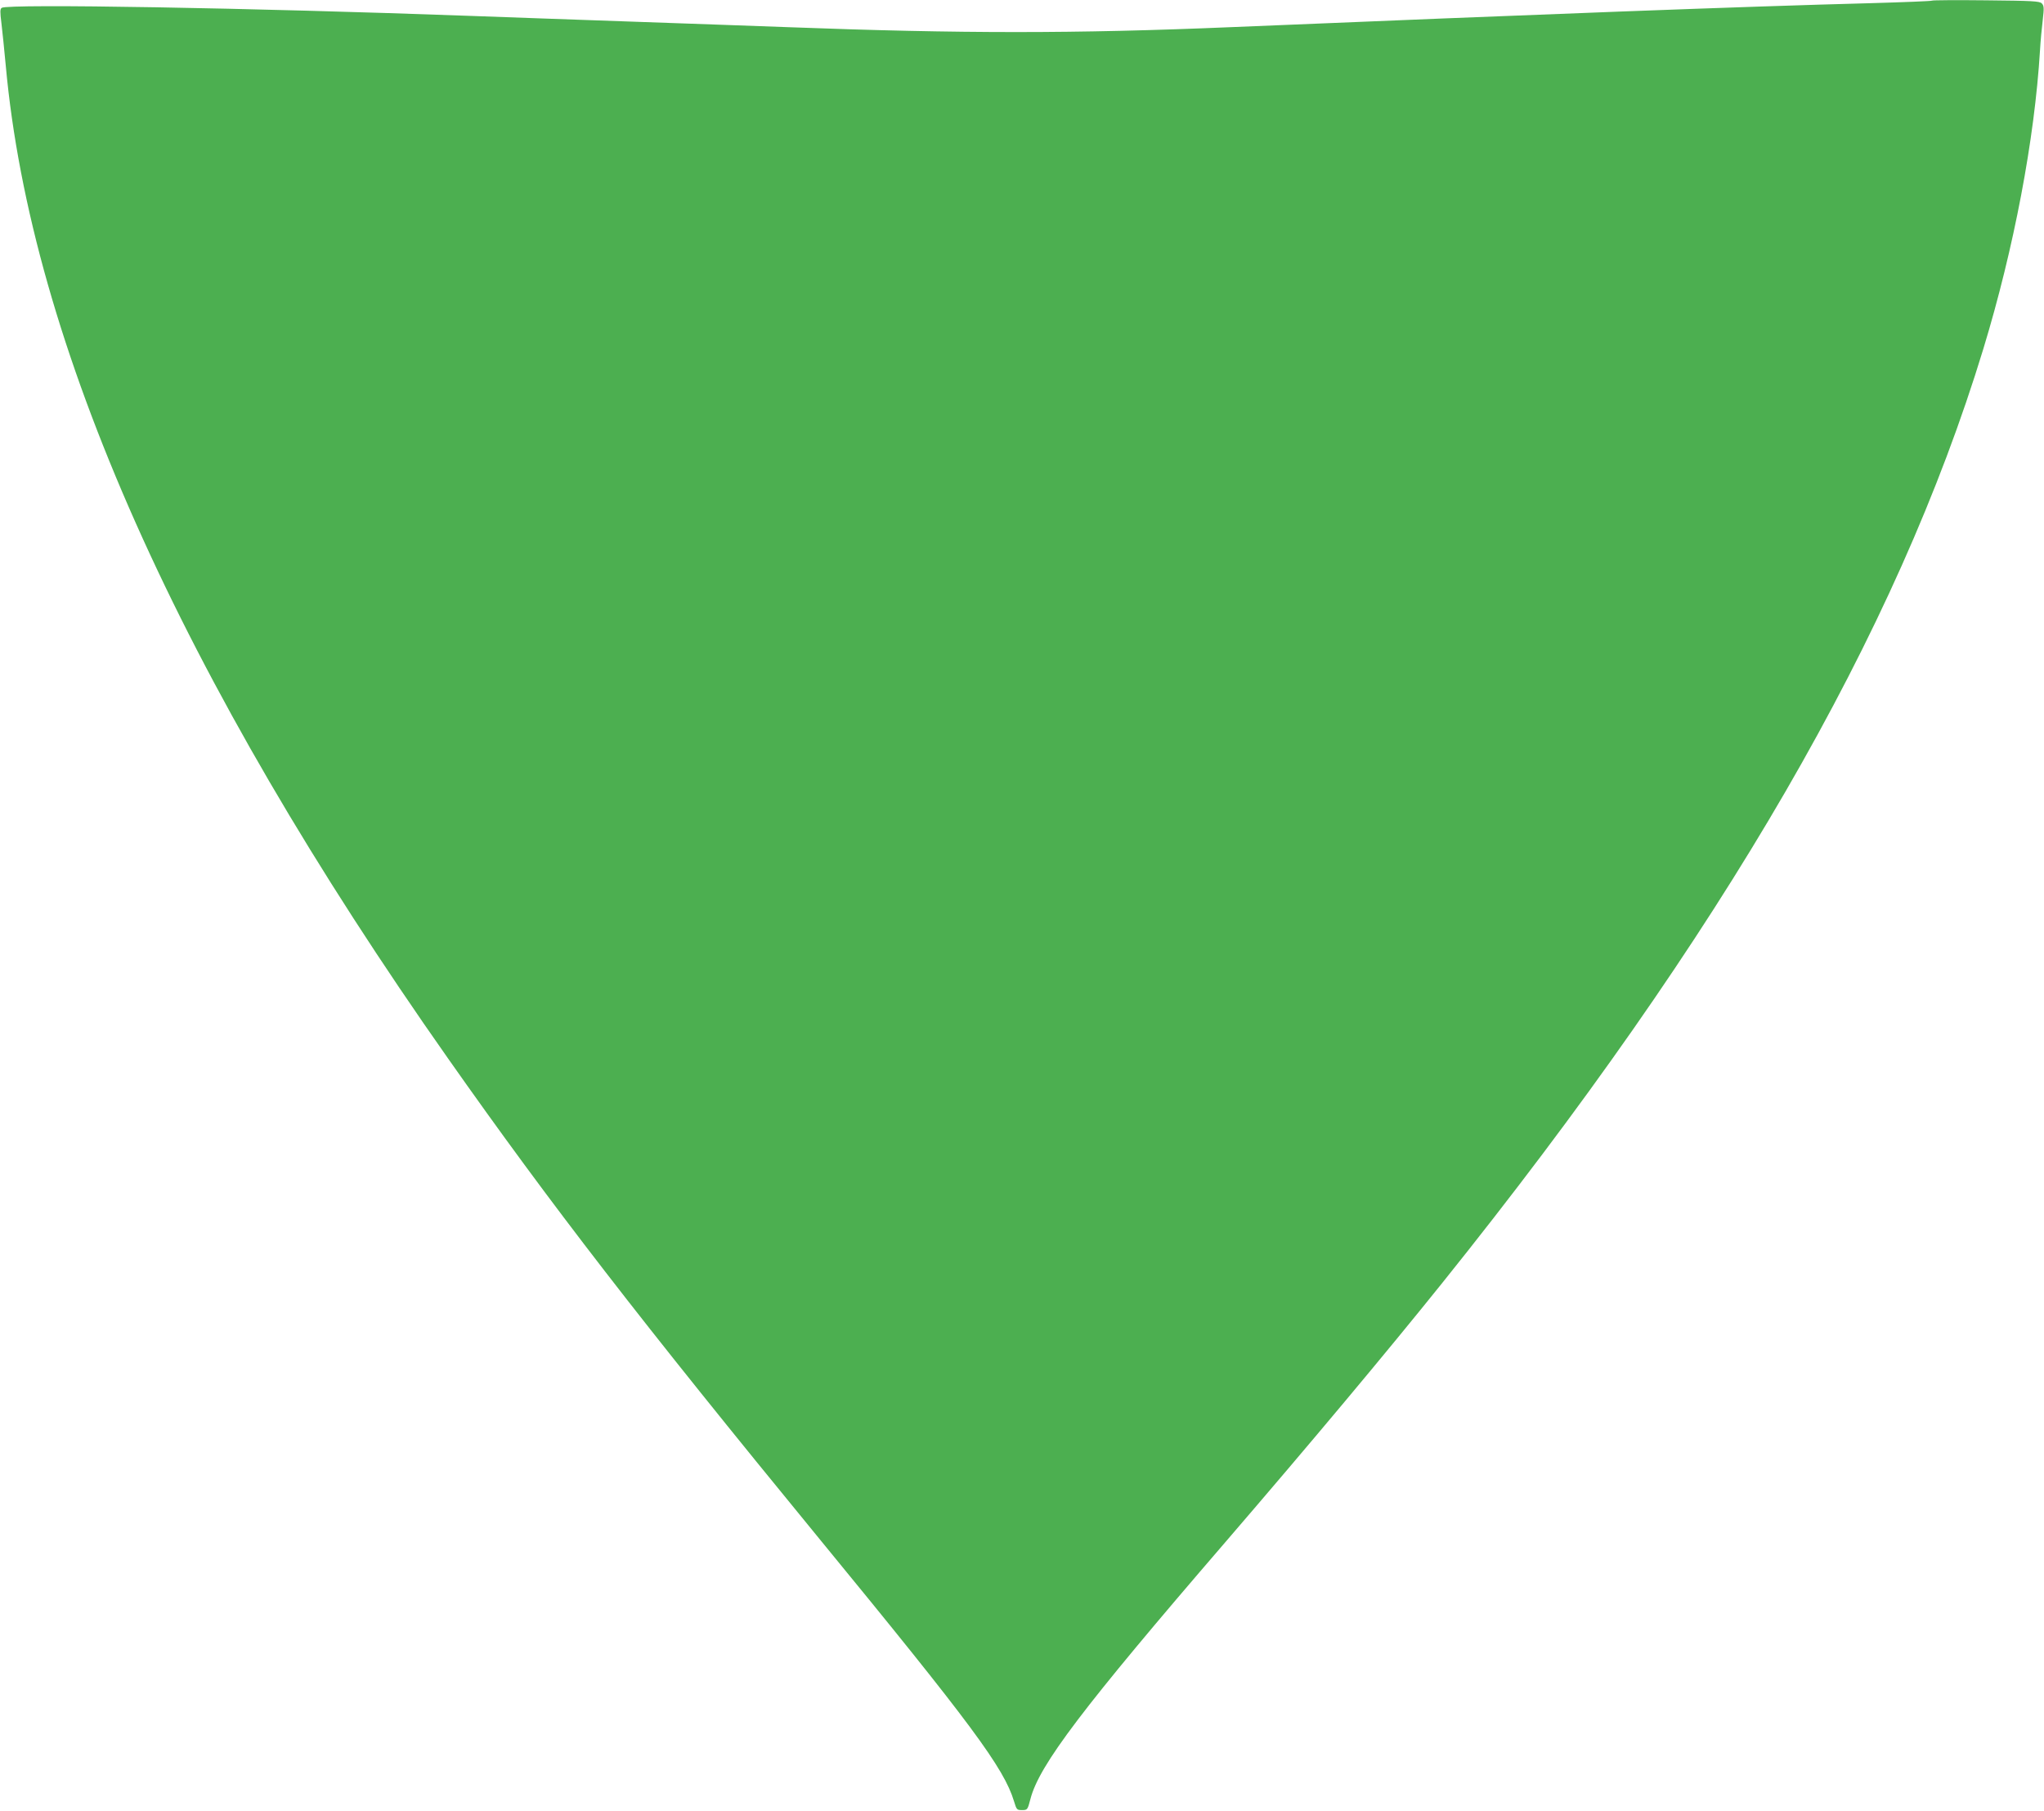 <?xml version="1.0" standalone="no"?>
<!DOCTYPE svg PUBLIC "-//W3C//DTD SVG 20010904//EN"
 "http://www.w3.org/TR/2001/REC-SVG-20010904/DTD/svg10.dtd">
<svg version="1.0" xmlns="http://www.w3.org/2000/svg"
 width="1280pt" height="1134pt" viewBox="0 0 1280 1134"
 preserveAspectRatio="xMidYMid meet">
<g transform="translate(0,1134) scale(0.1,-0.1)"
fill="#4caf50" stroke="none">
<path d="M12099 11336 c-2 -3 -178 -10 -389 -16 -793 -21 -2054 -69 -4000
-150 -979 -41 -1689 -41 -2780 0 -151 6 -594 21 -985 35 -390 14 -834 29 -985
35 -1395 51 -2908 77 -2949 51 -11 -7 -11 -25 -2 -97 6 -49 18 -168 27 -264
158 -1738 1090 -3831 2771 -6220 642 -913 1204 -1640 2323 -3005 956 -1165
1157 -1437 1220 -1645 16 -53 18 -55 50 -55 34 0 35 1 53 70 55 212 326 570
1218 1605 544 632 1009 1188 1360 1625 1759 2192 2846 4068 3389 5850 192 631
321 1312 355 1870 3 55 11 140 17 189 9 77 8 90 -6 105 -15 14 -57 16 -349 19
-183 2 -335 1 -338 -2z"/>
</g>
</svg>
